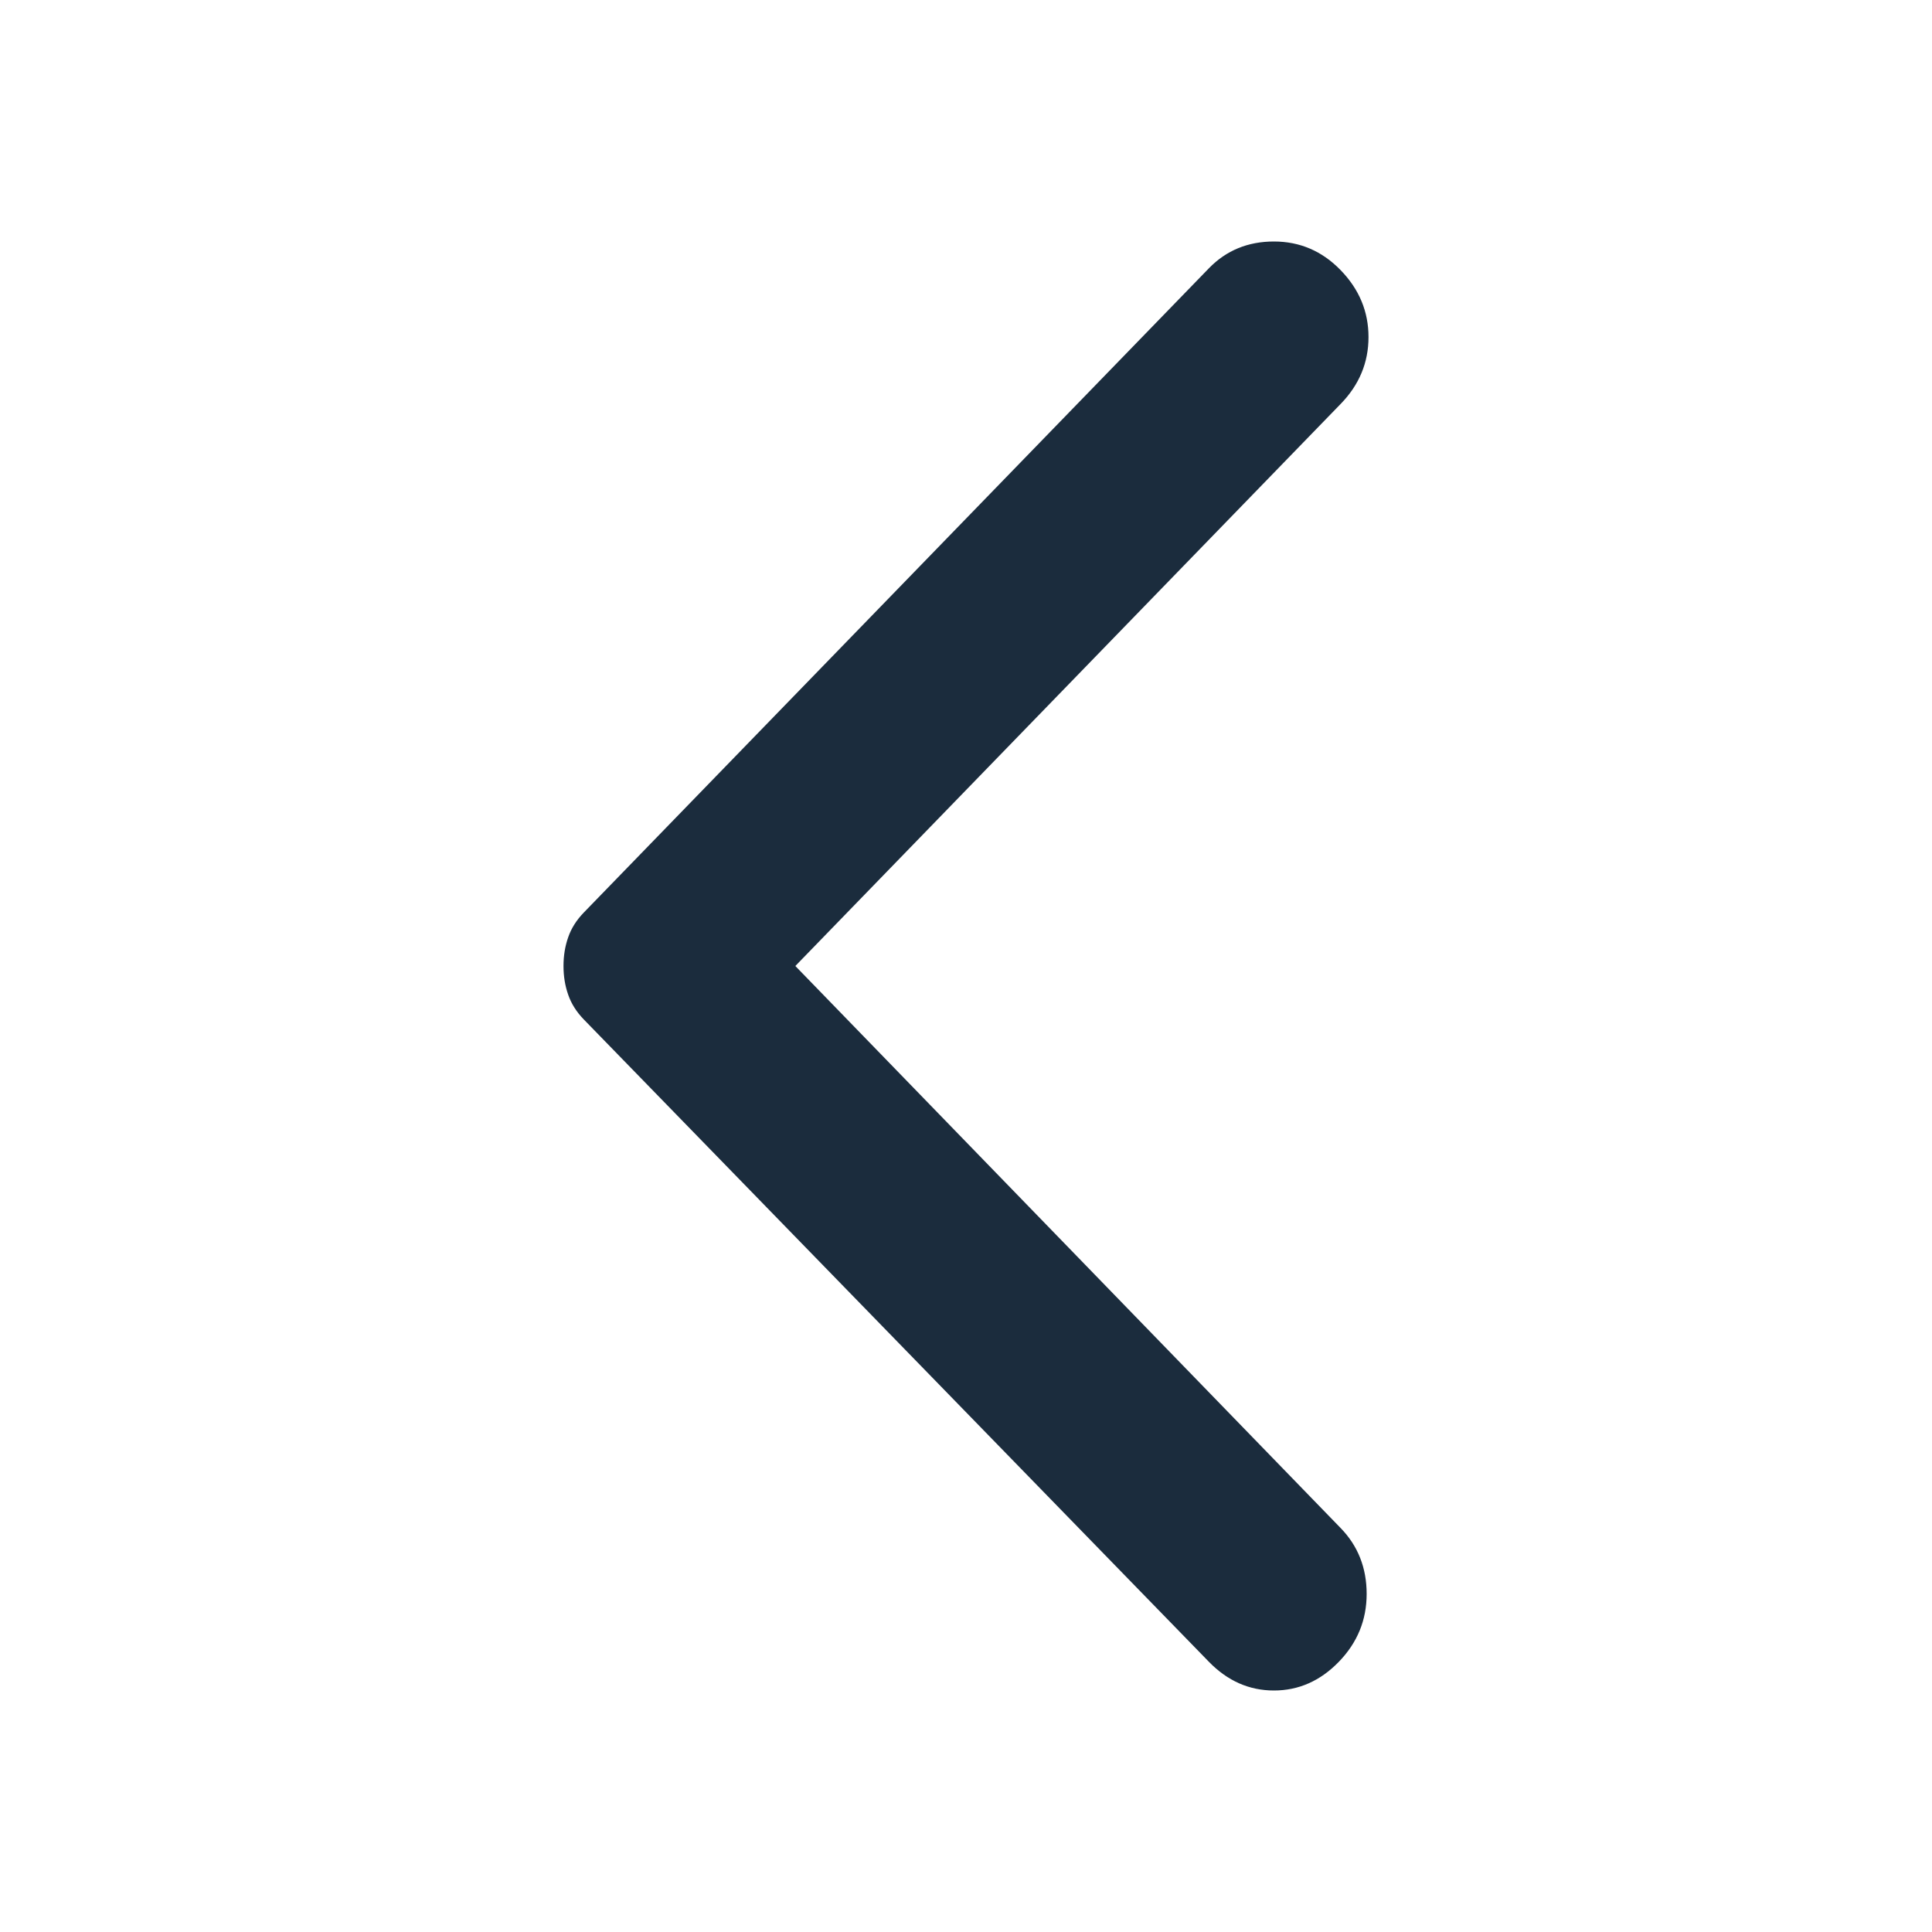 <svg width="24" height="24" viewBox="0 0 24 24" fill="none" xmlns="http://www.w3.org/2000/svg">
<path d="M15.018 20.644L7.253 12.665C7.161 12.57 7.096 12.467 7.058 12.356C7.019 12.245 7 12.127 7 12C7 11.873 7.019 11.755 7.058 11.644C7.096 11.533 7.161 11.43 7.253 11.335L15.018 3.332C15.233 3.111 15.502 3 15.825 3C16.148 3 16.424 3.119 16.654 3.356C16.885 3.594 17 3.871 17 4.187C17 4.504 16.885 4.781 16.654 5.018L9.88 12L16.654 18.982C16.869 19.203 16.977 19.476 16.977 19.8C16.977 20.125 16.862 20.406 16.631 20.644C16.401 20.881 16.132 21 15.825 21C15.518 21 15.249 20.881 15.018 20.644Z" fill="#1B2C3D"/>
</svg>
